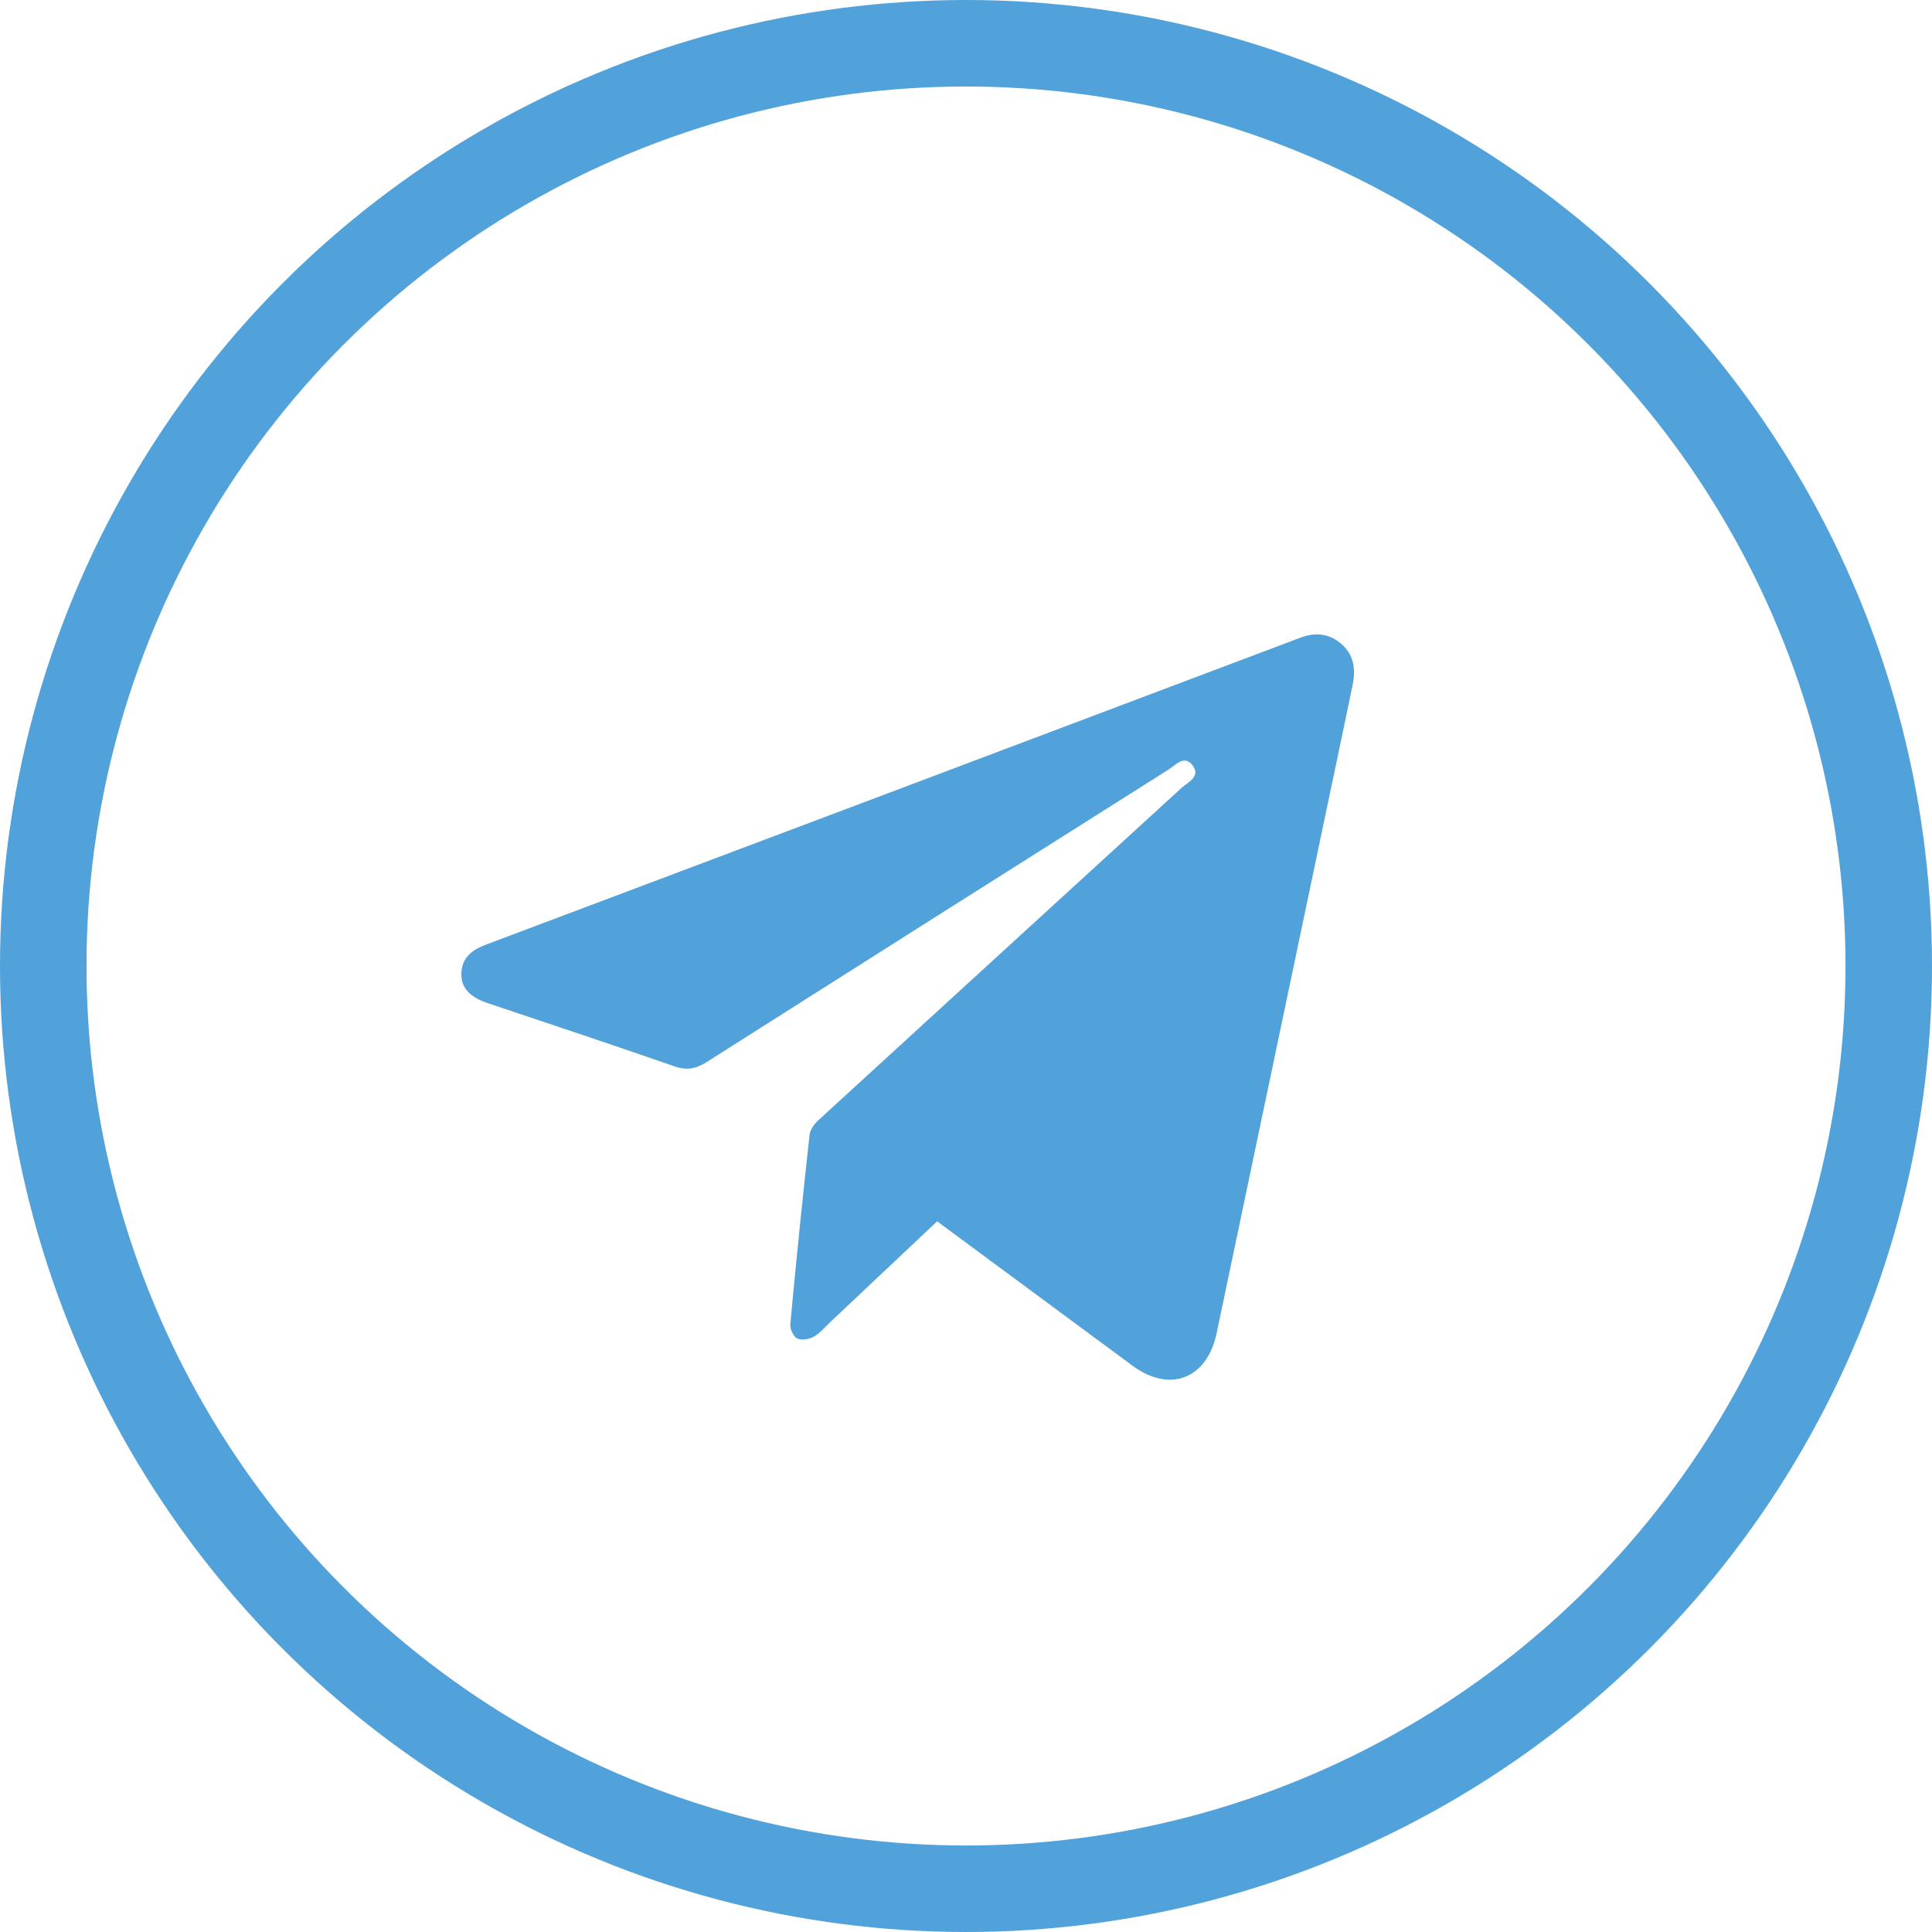 <?xml version="1.0" encoding="UTF-8"?> <svg xmlns="http://www.w3.org/2000/svg" width="67" height="67" viewBox="0 0 67 67" fill="none"> <circle cx="33.5" cy="33.5" r="32" stroke="#51A1DA" stroke-width="3"></circle> <path d="M32.499 42.354L28.806 45.837C28.615 46.018 28.439 46.233 28.216 46.358C28.056 46.448 27.788 46.489 27.643 46.413C27.498 46.337 27.392 46.077 27.408 45.911C27.611 43.721 27.834 41.534 28.076 39.349C28.096 39.167 28.25 38.967 28.394 38.836C32.582 35 36.773 31.165 40.967 27.331C41.189 27.127 41.651 26.938 41.363 26.546C41.075 26.155 40.761 26.539 40.504 26.7C35.167 30.07 29.836 33.446 24.509 36.829C24.134 37.068 23.819 37.128 23.392 36.98C21.235 36.23 19.068 35.511 16.904 34.784C16.29 34.578 15.987 34.252 16 33.767C16.015 33.212 16.361 32.944 16.851 32.76C26.155 29.259 35.456 25.753 44.755 22.243C44.85 22.206 44.953 22.17 45.051 22.131C45.562 21.926 46.048 21.945 46.489 22.307C46.952 22.689 47.021 23.195 46.909 23.745C46.701 24.76 46.486 25.774 46.273 26.789C44.912 33.272 43.551 39.754 42.191 46.237C41.859 47.816 40.568 48.318 39.274 47.361C37.025 45.702 34.777 44.04 32.499 42.354Z" fill="#51A1DA"></path> </svg> 